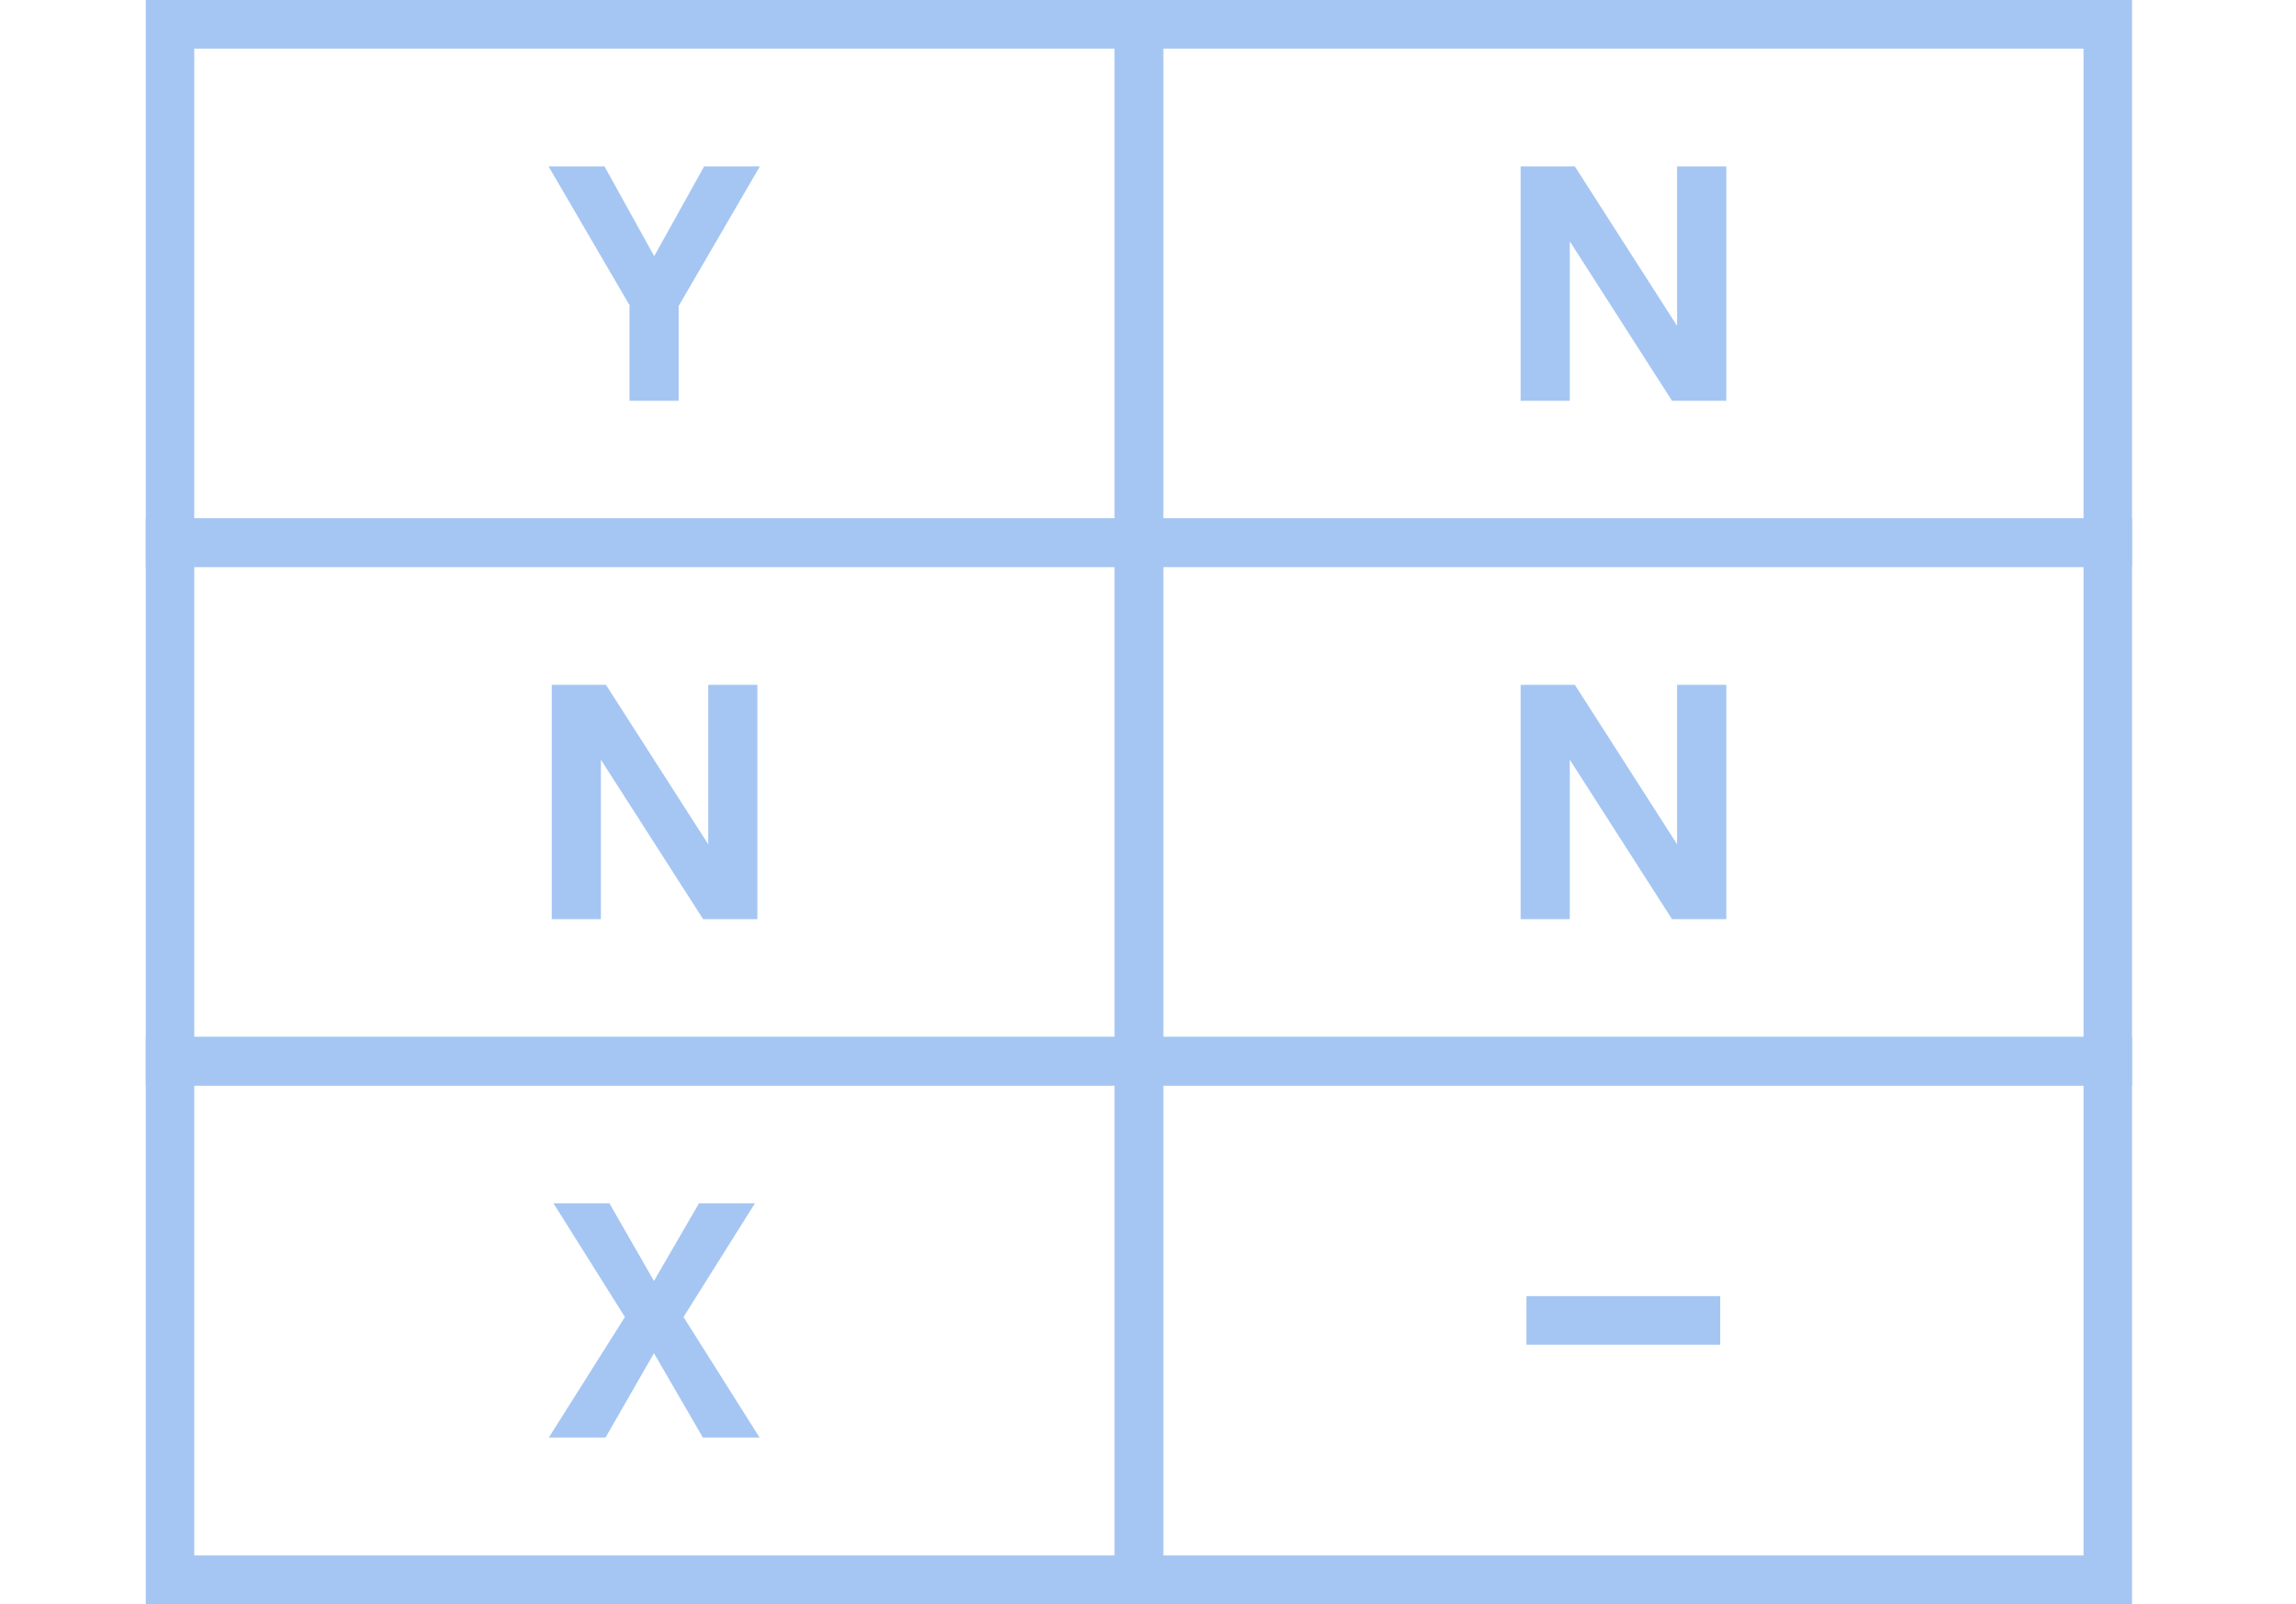<svg width="126" height="88" viewBox="0 0 126 88" fill="none" xmlns="http://www.w3.org/2000/svg">
<g clip-path="url(#clip0_4001_37646)">
<path fill-rule="evenodd" clip-rule="evenodd" d="M61.171 0H117V31.107H61.171V0ZM63.829 2.667V28.44H114.341V2.667H63.829Z" fill="#A5C6F2"/>
<path fill-rule="evenodd" clip-rule="evenodd" d="M8 0H63.829V31.107H8V0ZM10.659 2.667V28.44H61.171V2.667H10.659Z" fill="#A5C6F2"/>
<path fill-rule="evenodd" clip-rule="evenodd" d="M61.171 28.44H117V59.547H61.171V28.44ZM63.829 31.107V56.88H114.341V31.107H63.829Z" fill="#A5C6F2"/>
<path fill-rule="evenodd" clip-rule="evenodd" d="M8 28.44H63.829V59.547H8V28.44ZM10.659 31.107V56.88H61.171V31.107H10.659Z" fill="#A5C6F2"/>
<path fill-rule="evenodd" clip-rule="evenodd" d="M61.171 56.893H117V88H61.171V56.893ZM63.829 59.56V85.333H114.341V59.56H63.829Z" fill="#A5C6F2"/>
<path fill-rule="evenodd" clip-rule="evenodd" d="M8 56.893H63.829V88H8V56.893ZM10.659 59.56V85.333H61.171V59.56H10.659Z" fill="#A5C6F2"/>
<path d="M34.572 16.787L30.106 9.133H33.176L35.901 14.053L38.64 9.133H41.697L37.244 16.787V21.987H34.545V16.787H34.572Z" fill="#A5C6F2"/>
<path d="M86.427 9.133L92.036 17.88V9.133H94.735V21.987H91.757L86.148 13.24V21.987H83.449V9.133H86.427Z" fill="#A5C6F2"/>
<path d="M35.901 70.253L38.361 66.013H41.431L37.51 72.253L41.684 78.867H38.573L35.888 74.24L33.23 78.867H30.119L34.293 72.253L30.372 66.013H33.442L35.875 70.253H35.901Z" fill="#A5C6F2"/>
<path fill-rule="evenodd" clip-rule="evenodd" d="M94.403 73.773H83.768V71.107H94.403V73.773Z" fill="#A5C6F2"/>
<path d="M86.427 37.573L92.036 46.32V37.573H94.735V50.427H91.757L86.148 41.68V50.427H83.449V37.573H86.427Z" fill="#A5C6F2"/>
<path d="M33.256 37.573L38.866 46.32V37.573H41.564V50.427H38.587L32.977 41.68V50.427H30.279V37.573H33.256Z" fill="#A5C6F2"/>
</g>
<defs>
<clipPath id="clip0_4001_37646">
<rect width="109" height="88" fill="white" transform="translate(8)"/>
</clipPath>
</defs>
</svg>
